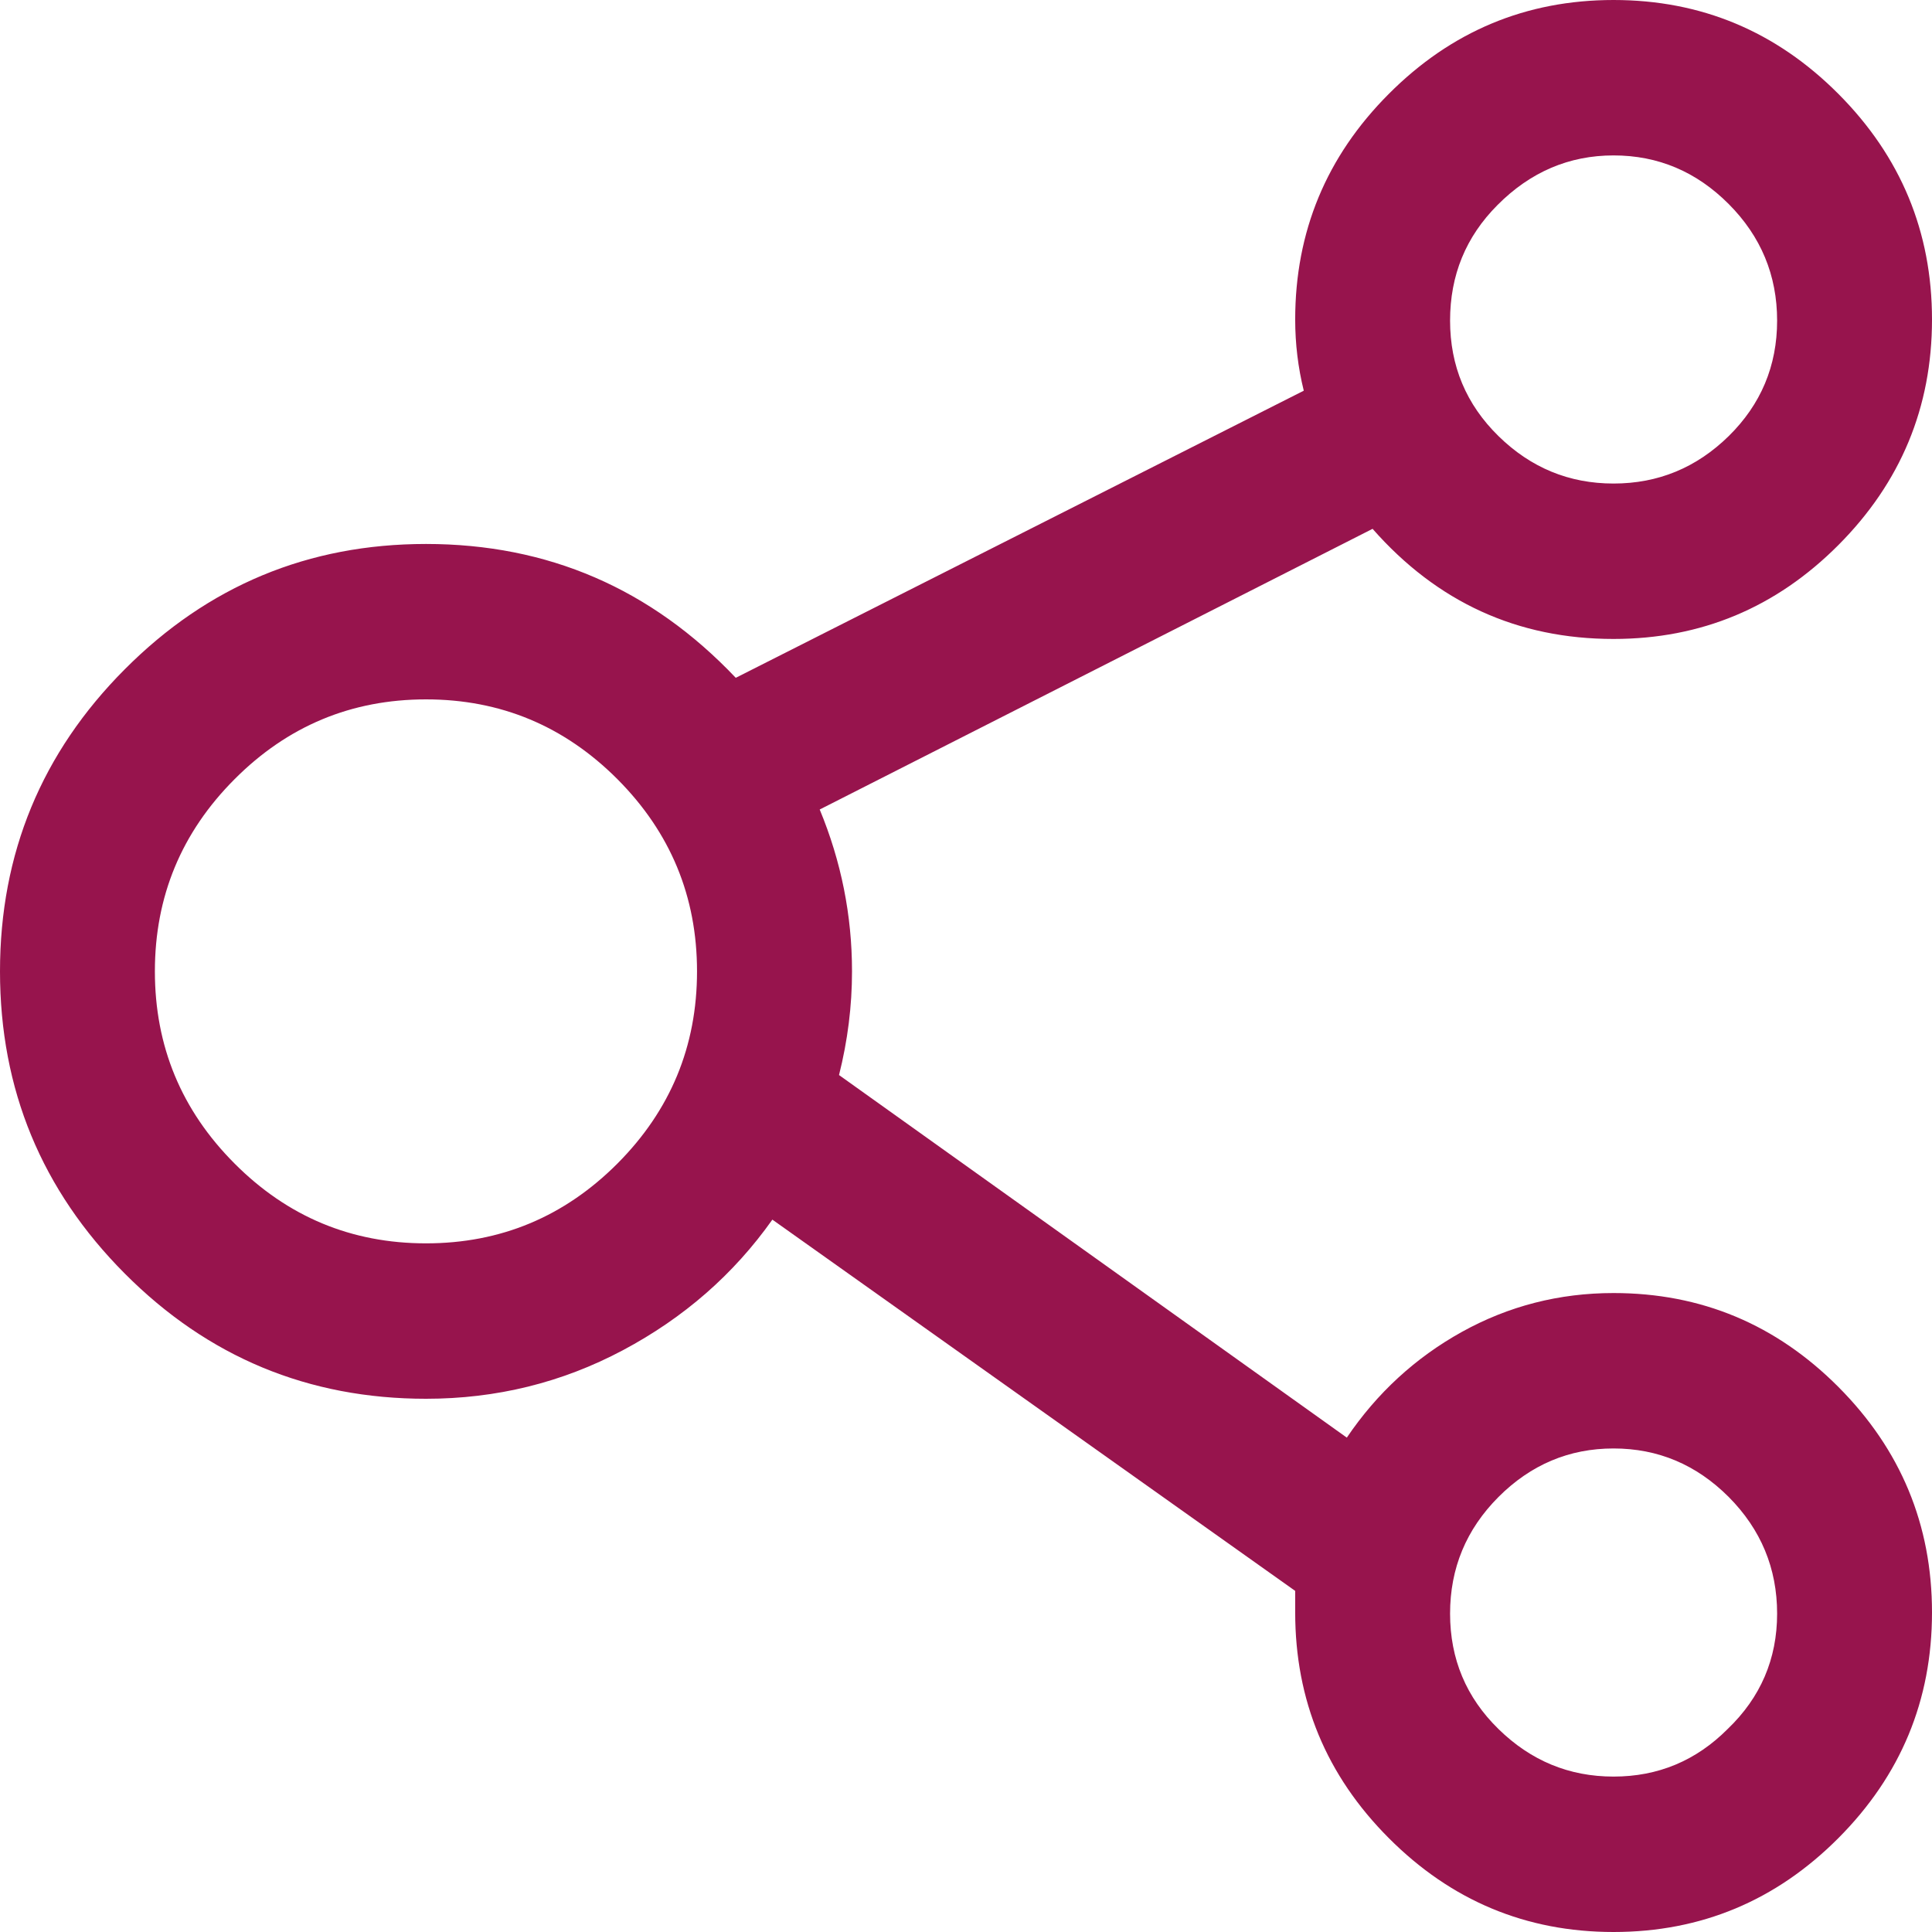 <?xml version="1.0" encoding="UTF-8"?>
<svg width="18px" height="18px" viewBox="0 0 18 18" version="1.1" xmlns="http://www.w3.org/2000/svg" xmlns:xlink="http://www.w3.org/1999/xlink">
    <title>C4716AF5-8B20-4762-9C26-4860D07D92CB</title>
    <g id="Scheme-Detail-" stroke="none" stroke-width="1" fill="none" fill-rule="evenodd">
        <g id="Scheme-Detail-Design_option02" transform="translate(-1160, -160)" fill="#97144D" fill-rule="nonzero">
            <g id="Axis-Long-Term-header" transform="translate(812, 131)">
                <g id="Axis-Long" transform="translate(24, 26)">
                    <g id="Group-19" transform="translate(324, 3)">
                        <path d="M15.033,18 C15.849,18 16.547,17.708 17.128,17.125 C17.709,16.542 18,15.841 18,15.023 C18,14.206 17.709,13.505 17.128,12.922 C16.547,12.339 15.849,12.047 15.033,12.047 C14.526,12.047 14.055,12.168 13.62,12.409 C13.186,12.65 12.829,12.979 12.548,13.394 L7.817,10.016 C7.898,9.694 7.938,9.372 7.938,9.05 C7.938,8.527 7.837,8.025 7.637,7.542 L12.788,4.927 C13.39,5.611 14.138,5.953 15.033,5.953 C15.849,5.953 16.547,5.661 17.128,5.078 C17.709,4.495 18,3.794 18,2.977 C18,2.159 17.709,1.458 17.128,0.875 C16.547,0.292 15.849,0 15.033,0 C14.218,0 13.52,0.292 12.939,0.875 C12.357,1.458 12.067,2.159 12.067,2.977 C12.067,3.204 12.094,3.426 12.147,3.64 L6.855,6.315 C6.067,5.484 5.105,5.068 3.969,5.068 C2.873,5.068 1.938,5.457 1.163,6.235 C0.388,7.012 0,7.951 0,9.05 C0,10.15 0.388,11.088 1.163,11.866 C1.938,12.644 2.873,13.032 3.969,13.032 C4.624,13.032 5.235,12.882 5.803,12.58 C6.371,12.278 6.835,11.873 7.196,11.363 L12.067,14.822 L12.067,15.023 L12.067,15.023 C12.067,15.841 12.357,16.542 12.939,17.125 C13.52,17.708 14.218,18 15.033,18 Z M15.033,4.505 C14.619,4.505 14.262,4.358 13.961,4.063 C13.66,3.768 13.51,3.409 13.51,2.987 C13.51,2.564 13.657,2.206 13.951,1.911 C14.258,1.602 14.619,1.448 15.033,1.448 C15.448,1.448 15.805,1.599 16.106,1.901 C16.406,2.202 16.557,2.564 16.557,2.987 C16.557,3.409 16.406,3.768 16.106,4.063 C15.805,4.358 15.448,4.505 15.033,4.505 Z M3.969,11.584 C3.274,11.584 2.679,11.336 2.185,10.84 C1.69,10.344 1.443,9.747 1.443,9.05 C1.443,8.353 1.69,7.756 2.185,7.26 C2.679,6.764 3.274,6.516 3.969,6.516 C4.664,6.516 5.258,6.764 5.753,7.26 C6.247,7.756 6.494,8.353 6.494,9.05 C6.494,9.747 6.247,10.344 5.753,10.84 C5.258,11.336 4.664,11.584 3.969,11.584 Z M15.033,16.552 C14.619,16.552 14.262,16.404 13.961,16.109 C13.66,15.815 13.51,15.456 13.51,15.034 C13.51,14.611 13.66,14.249 13.961,13.947 C14.262,13.646 14.619,13.495 15.033,13.495 C15.448,13.495 15.805,13.646 16.106,13.947 C16.406,14.249 16.557,14.611 16.557,15.034 C16.557,15.456 16.403,15.815 16.096,16.109 C15.802,16.404 15.448,16.552 15.033,16.552 Z" id=""></path>
                    </g>
                </g>
            </g>
        </g>
    </g>
</svg>